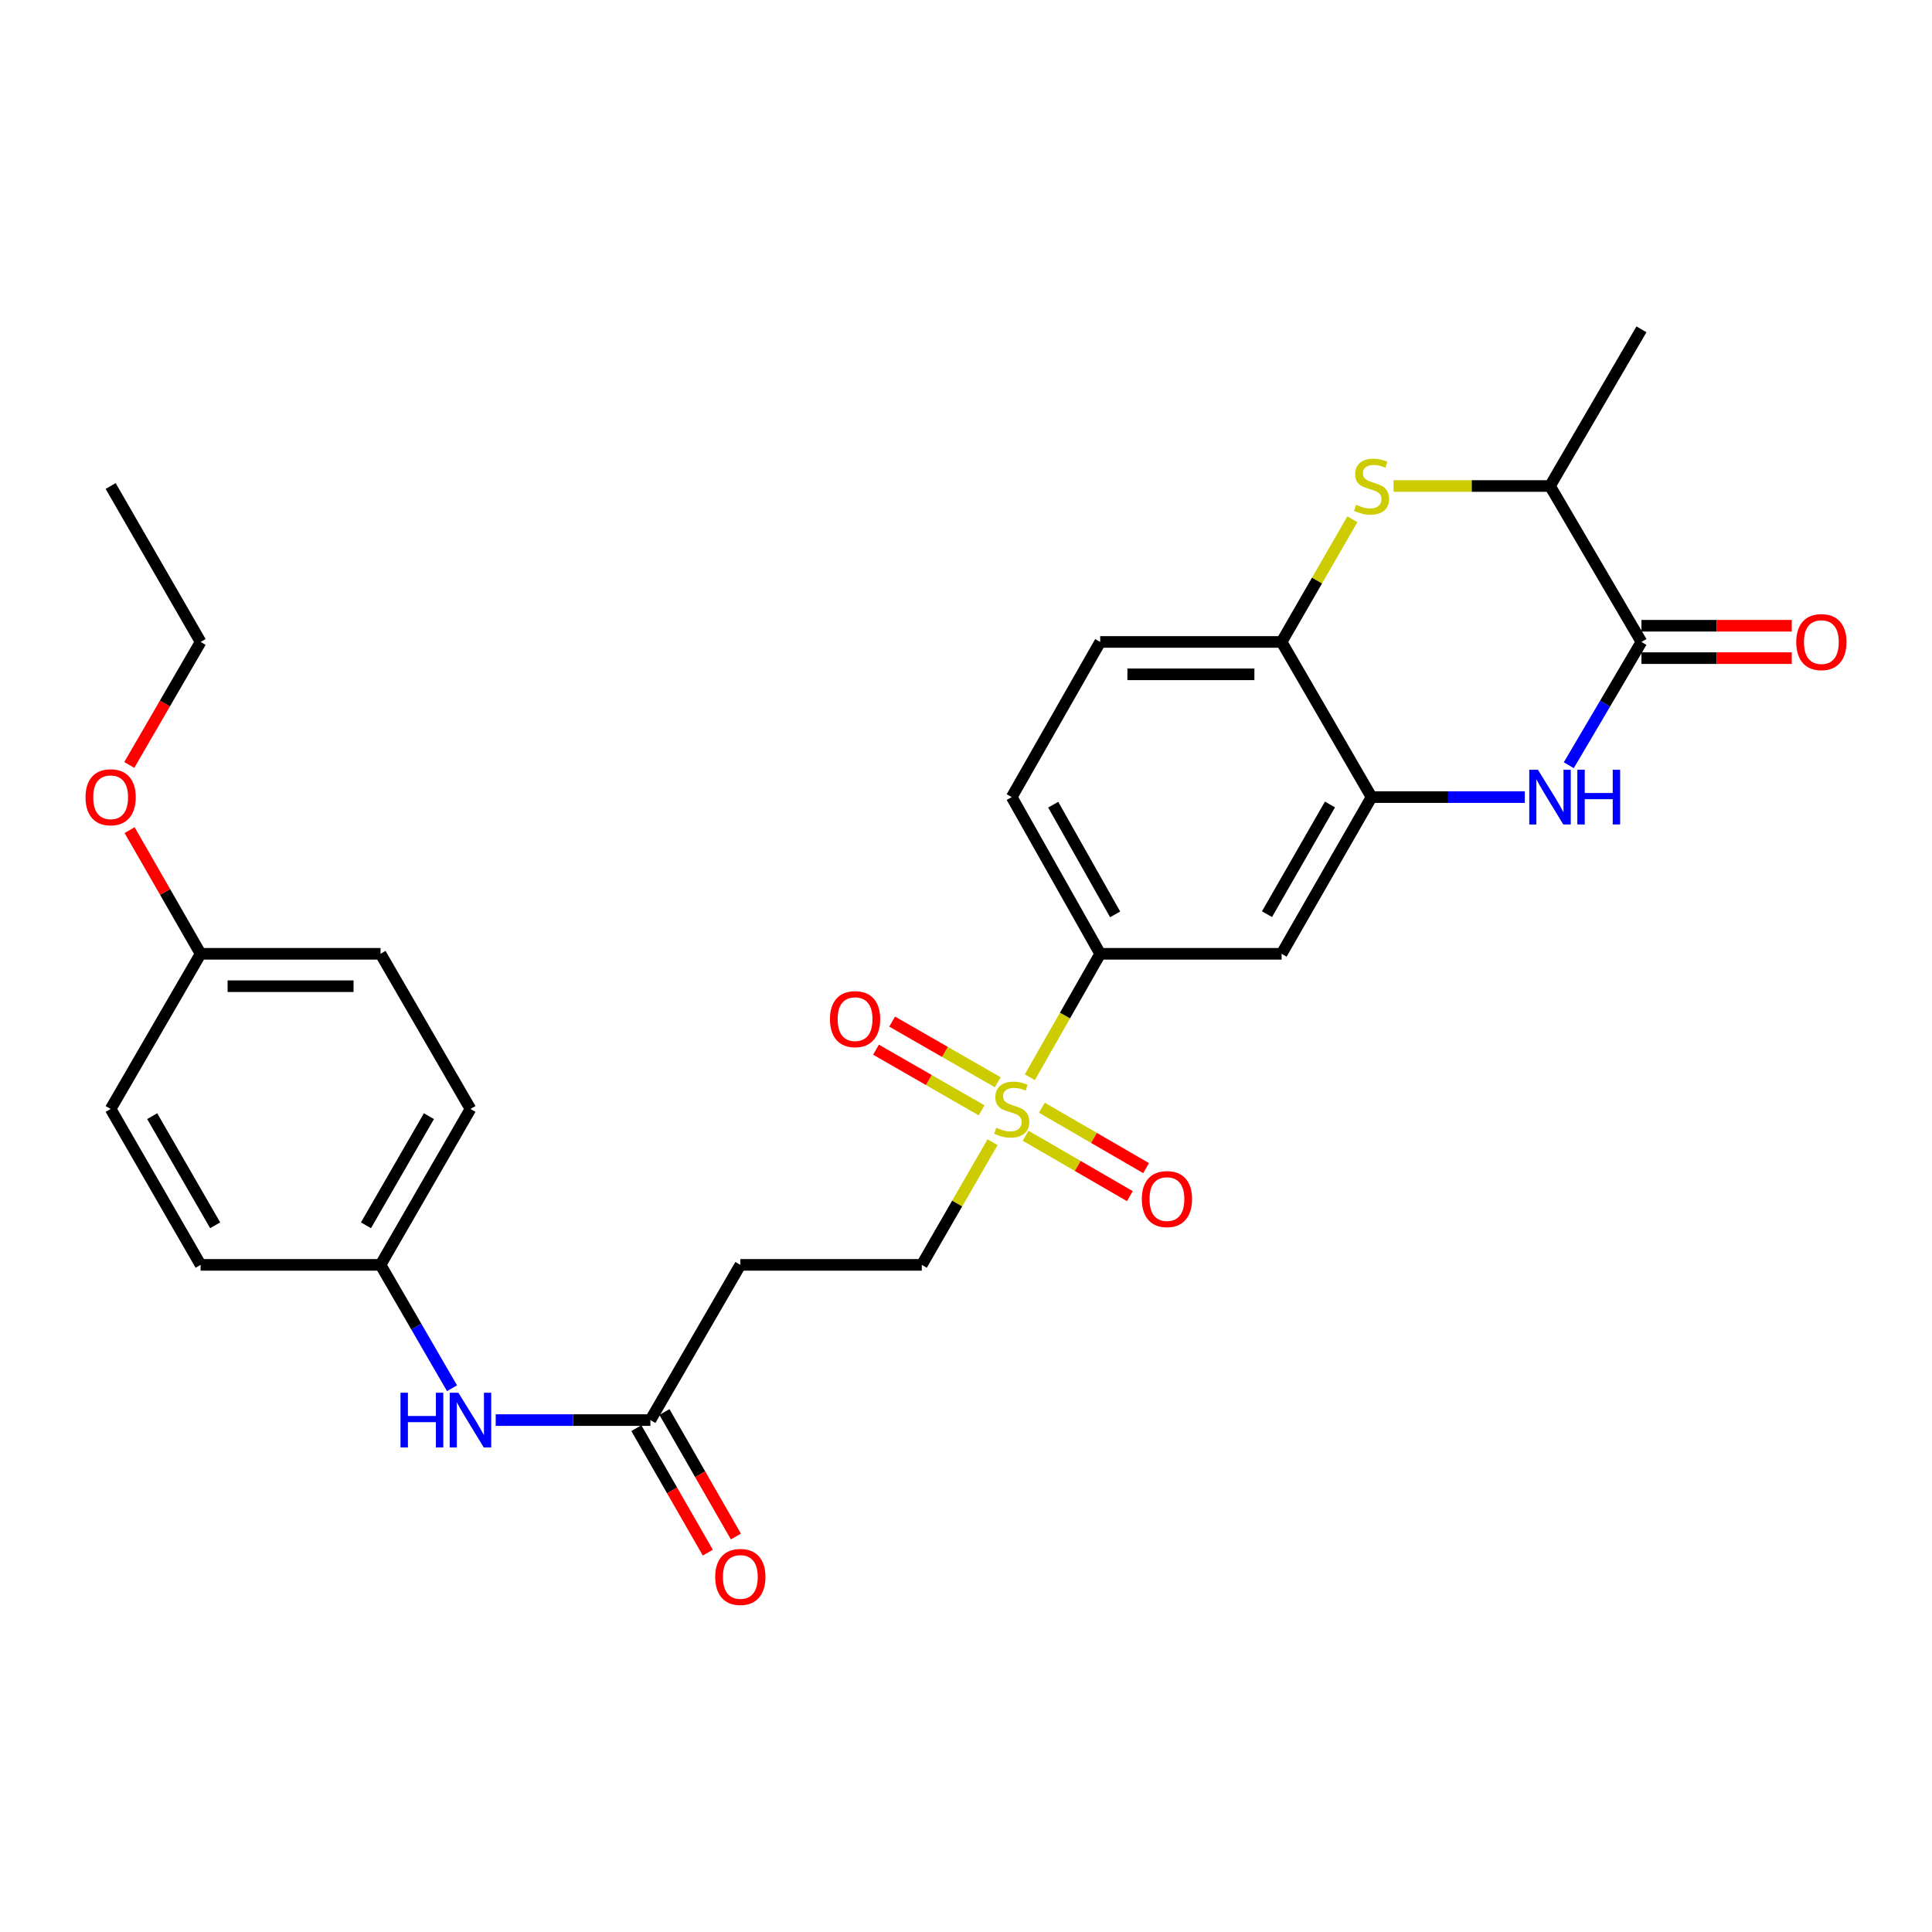 <?xml version='1.0' encoding='iso-8859-1'?>
<svg version='1.1' baseProfile='full'
              xmlns='http://www.w3.org/2000/svg'
                      xmlns:rdkit='http://www.rdkit.org/xml'
                      xmlns:xlink='http://www.w3.org/1999/xlink'
                  xml:space='preserve'
width='1000px' height='1000px' viewBox='0 0 1000 1000'>
<!-- END OF HEADER -->
<rect style='opacity:1.0;fill:#FFFFFF;stroke:none' width='1000' height='1000' x='0' y='0'> </rect>
<path class='bond-4' d='M 533.037,557.565 L 551.247,525.626' style='fill:none;fill-rule:evenodd;stroke:#CCCC00;stroke-width:6px;stroke-linecap:butt;stroke-linejoin:miter;stroke-opacity:1' />
<path class='bond-4' d='M 551.247,525.626 L 569.458,493.687' style='fill:none;fill-rule:evenodd;stroke:#000000;stroke-width:6px;stroke-linecap:butt;stroke-linejoin:miter;stroke-opacity:1' />
<path class='bond-9' d='M 513.741,591.205 L 495.427,622.951' style='fill:none;fill-rule:evenodd;stroke:#CCCC00;stroke-width:6px;stroke-linecap:butt;stroke-linejoin:miter;stroke-opacity:1' />
<path class='bond-9' d='M 495.427,622.951 L 477.114,654.696' style='fill:none;fill-rule:evenodd;stroke:#000000;stroke-width:6px;stroke-linecap:butt;stroke-linejoin:miter;stroke-opacity:1' />
<path class='bond-11' d='M 530.866,587.857 L 557.838,603.49' style='fill:none;fill-rule:evenodd;stroke:#CCCC00;stroke-width:6px;stroke-linecap:butt;stroke-linejoin:miter;stroke-opacity:1' />
<path class='bond-11' d='M 557.838,603.49 L 584.81,619.122' style='fill:none;fill-rule:evenodd;stroke:#FF0000;stroke-width:6px;stroke-linecap:butt;stroke-linejoin:miter;stroke-opacity:1' />
<path class='bond-11' d='M 539.273,573.351 L 566.245,588.984' style='fill:none;fill-rule:evenodd;stroke:#CCCC00;stroke-width:6px;stroke-linecap:butt;stroke-linejoin:miter;stroke-opacity:1' />
<path class='bond-11' d='M 566.245,588.984 L 593.217,604.617' style='fill:none;fill-rule:evenodd;stroke:#FF0000;stroke-width:6px;stroke-linecap:butt;stroke-linejoin:miter;stroke-opacity:1' />
<path class='bond-12' d='M 516.426,560.169 L 489.098,544.472' style='fill:none;fill-rule:evenodd;stroke:#CCCC00;stroke-width:6px;stroke-linecap:butt;stroke-linejoin:miter;stroke-opacity:1' />
<path class='bond-12' d='M 489.098,544.472 L 461.769,528.775' style='fill:none;fill-rule:evenodd;stroke:#FF0000;stroke-width:6px;stroke-linecap:butt;stroke-linejoin:miter;stroke-opacity:1' />
<path class='bond-12' d='M 508.075,574.707 L 480.747,559.01' style='fill:none;fill-rule:evenodd;stroke:#CCCC00;stroke-width:6px;stroke-linecap:butt;stroke-linejoin:miter;stroke-opacity:1' />
<path class='bond-12' d='M 480.747,559.01 L 453.419,543.313' style='fill:none;fill-rule:evenodd;stroke:#FF0000;stroke-width:6px;stroke-linecap:butt;stroke-linejoin:miter;stroke-opacity:1' />
<path class='bond-0' d='M 789.233,412.576 L 749.572,412.576' style='fill:none;fill-rule:evenodd;stroke:#0000FF;stroke-width:6px;stroke-linecap:butt;stroke-linejoin:miter;stroke-opacity:1' />
<path class='bond-0' d='M 749.572,412.576 L 709.911,412.576' style='fill:none;fill-rule:evenodd;stroke:#000000;stroke-width:6px;stroke-linecap:butt;stroke-linejoin:miter;stroke-opacity:1' />
<path class='bond-1' d='M 812,396.086 L 830.805,364.176' style='fill:none;fill-rule:evenodd;stroke:#0000FF;stroke-width:6px;stroke-linecap:butt;stroke-linejoin:miter;stroke-opacity:1' />
<path class='bond-1' d='M 830.805,364.176 L 849.609,332.267' style='fill:none;fill-rule:evenodd;stroke:#000000;stroke-width:6px;stroke-linecap:butt;stroke-linejoin:miter;stroke-opacity:1' />
<path class='bond-14' d='M 849.609,340.65 L 888.508,340.65' style='fill:none;fill-rule:evenodd;stroke:#000000;stroke-width:6px;stroke-linecap:butt;stroke-linejoin:miter;stroke-opacity:1' />
<path class='bond-14' d='M 888.508,340.65 L 927.407,340.65' style='fill:none;fill-rule:evenodd;stroke:#FF0000;stroke-width:6px;stroke-linecap:butt;stroke-linejoin:miter;stroke-opacity:1' />
<path class='bond-14' d='M 849.609,323.884 L 888.508,323.884' style='fill:none;fill-rule:evenodd;stroke:#000000;stroke-width:6px;stroke-linecap:butt;stroke-linejoin:miter;stroke-opacity:1' />
<path class='bond-14' d='M 888.508,323.884 L 927.407,323.884' style='fill:none;fill-rule:evenodd;stroke:#FF0000;stroke-width:6px;stroke-linecap:butt;stroke-linejoin:miter;stroke-opacity:1' />
<path class='bond-29' d='M 849.609,332.267 L 802.282,251.557' style='fill:none;fill-rule:evenodd;stroke:#000000;stroke-width:6px;stroke-linecap:butt;stroke-linejoin:miter;stroke-opacity:1' />
<path class='bond-2' d='M 699.984,268.766 L 681.671,300.517' style='fill:none;fill-rule:evenodd;stroke:#CCCC00;stroke-width:6px;stroke-linecap:butt;stroke-linejoin:miter;stroke-opacity:1' />
<path class='bond-2' d='M 681.671,300.517 L 663.357,332.267' style='fill:none;fill-rule:evenodd;stroke:#000000;stroke-width:6px;stroke-linecap:butt;stroke-linejoin:miter;stroke-opacity:1' />
<path class='bond-7' d='M 721.3,251.557 L 761.791,251.557' style='fill:none;fill-rule:evenodd;stroke:#CCCC00;stroke-width:6px;stroke-linecap:butt;stroke-linejoin:miter;stroke-opacity:1' />
<path class='bond-7' d='M 761.791,251.557 L 802.282,251.557' style='fill:none;fill-rule:evenodd;stroke:#000000;stroke-width:6px;stroke-linecap:butt;stroke-linejoin:miter;stroke-opacity:1' />
<path class='bond-3' d='M 709.911,412.576 L 663.357,493.687' style='fill:none;fill-rule:evenodd;stroke:#000000;stroke-width:6px;stroke-linecap:butt;stroke-linejoin:miter;stroke-opacity:1' />
<path class='bond-3' d='M 688.387,416.397 L 655.799,473.174' style='fill:none;fill-rule:evenodd;stroke:#000000;stroke-width:6px;stroke-linecap:butt;stroke-linejoin:miter;stroke-opacity:1' />
<path class='bond-28' d='M 709.911,412.576 L 663.357,332.267' style='fill:none;fill-rule:evenodd;stroke:#000000;stroke-width:6px;stroke-linecap:butt;stroke-linejoin:miter;stroke-opacity:1' />
<path class='bond-6' d='M 569.458,493.687 L 663.357,493.687' style='fill:none;fill-rule:evenodd;stroke:#000000;stroke-width:6px;stroke-linecap:butt;stroke-linejoin:miter;stroke-opacity:1' />
<path class='bond-16' d='M 569.458,493.687 L 523.668,412.576' style='fill:none;fill-rule:evenodd;stroke:#000000;stroke-width:6px;stroke-linecap:butt;stroke-linejoin:miter;stroke-opacity:1' />
<path class='bond-16' d='M 577.19,473.278 L 545.137,416.5' style='fill:none;fill-rule:evenodd;stroke:#000000;stroke-width:6px;stroke-linecap:butt;stroke-linejoin:miter;stroke-opacity:1' />
<path class='bond-5' d='M 663.357,332.267 L 569.458,332.267' style='fill:none;fill-rule:evenodd;stroke:#000000;stroke-width:6px;stroke-linecap:butt;stroke-linejoin:miter;stroke-opacity:1' />
<path class='bond-5' d='M 649.272,349.033 L 583.543,349.033' style='fill:none;fill-rule:evenodd;stroke:#000000;stroke-width:6px;stroke-linecap:butt;stroke-linejoin:miter;stroke-opacity:1' />
<path class='bond-25' d='M 802.282,251.557 L 849.609,170.456' style='fill:none;fill-rule:evenodd;stroke:#000000;stroke-width:6px;stroke-linecap:butt;stroke-linejoin:miter;stroke-opacity:1' />
<path class='bond-8' d='M 336.643,735.034 L 383.197,654.696' style='fill:none;fill-rule:evenodd;stroke:#000000;stroke-width:6px;stroke-linecap:butt;stroke-linejoin:miter;stroke-opacity:1' />
<path class='bond-13' d='M 336.643,735.034 L 296.614,735.034' style='fill:none;fill-rule:evenodd;stroke:#000000;stroke-width:6px;stroke-linecap:butt;stroke-linejoin:miter;stroke-opacity:1' />
<path class='bond-13' d='M 296.614,735.034 L 256.585,735.034' style='fill:none;fill-rule:evenodd;stroke:#0000FF;stroke-width:6px;stroke-linecap:butt;stroke-linejoin:miter;stroke-opacity:1' />
<path class='bond-17' d='M 329.373,739.207 L 347.868,771.429' style='fill:none;fill-rule:evenodd;stroke:#000000;stroke-width:6px;stroke-linecap:butt;stroke-linejoin:miter;stroke-opacity:1' />
<path class='bond-17' d='M 347.868,771.429 L 366.364,803.65' style='fill:none;fill-rule:evenodd;stroke:#FF0000;stroke-width:6px;stroke-linecap:butt;stroke-linejoin:miter;stroke-opacity:1' />
<path class='bond-17' d='M 343.913,730.86 L 362.409,763.082' style='fill:none;fill-rule:evenodd;stroke:#000000;stroke-width:6px;stroke-linecap:butt;stroke-linejoin:miter;stroke-opacity:1' />
<path class='bond-17' d='M 362.409,763.082 L 380.905,795.303' style='fill:none;fill-rule:evenodd;stroke:#FF0000;stroke-width:6px;stroke-linecap:butt;stroke-linejoin:miter;stroke-opacity:1' />
<path class='bond-10' d='M 477.114,654.696 L 383.197,654.696' style='fill:none;fill-rule:evenodd;stroke:#000000;stroke-width:6px;stroke-linecap:butt;stroke-linejoin:miter;stroke-opacity:1' />
<path class='bond-18' d='M 233.966,718.552 L 215.465,686.624' style='fill:none;fill-rule:evenodd;stroke:#0000FF;stroke-width:6px;stroke-linecap:butt;stroke-linejoin:miter;stroke-opacity:1' />
<path class='bond-18' d='M 215.465,686.624 L 196.963,654.696' style='fill:none;fill-rule:evenodd;stroke:#000000;stroke-width:6px;stroke-linecap:butt;stroke-linejoin:miter;stroke-opacity:1' />
<path class='bond-15' d='M 569.458,332.267 L 523.668,412.576' style='fill:none;fill-rule:evenodd;stroke:#000000;stroke-width:6px;stroke-linecap:butt;stroke-linejoin:miter;stroke-opacity:1' />
<path class='bond-20' d='M 196.963,654.696 L 103.837,654.696' style='fill:none;fill-rule:evenodd;stroke:#000000;stroke-width:6px;stroke-linecap:butt;stroke-linejoin:miter;stroke-opacity:1' />
<path class='bond-21' d='M 196.963,654.696 L 243.517,573.996' style='fill:none;fill-rule:evenodd;stroke:#000000;stroke-width:6px;stroke-linecap:butt;stroke-linejoin:miter;stroke-opacity:1' />
<path class='bond-21' d='M 189.423,634.213 L 222.011,577.723' style='fill:none;fill-rule:evenodd;stroke:#000000;stroke-width:6px;stroke-linecap:butt;stroke-linejoin:miter;stroke-opacity:1' />
<path class='bond-19' d='M 103.837,493.687 L 196.963,493.687' style='fill:none;fill-rule:evenodd;stroke:#000000;stroke-width:6px;stroke-linecap:butt;stroke-linejoin:miter;stroke-opacity:1' />
<path class='bond-19' d='M 117.806,510.453 L 182.994,510.453' style='fill:none;fill-rule:evenodd;stroke:#000000;stroke-width:6px;stroke-linecap:butt;stroke-linejoin:miter;stroke-opacity:1' />
<path class='bond-24' d='M 103.837,493.687 L 85.46,461.68' style='fill:none;fill-rule:evenodd;stroke:#000000;stroke-width:6px;stroke-linecap:butt;stroke-linejoin:miter;stroke-opacity:1' />
<path class='bond-24' d='M 85.46,461.68 L 67.082,429.674' style='fill:none;fill-rule:evenodd;stroke:#FF0000;stroke-width:6px;stroke-linecap:butt;stroke-linejoin:miter;stroke-opacity:1' />
<path class='bond-30' d='M 103.837,493.687 L 57.265,573.996' style='fill:none;fill-rule:evenodd;stroke:#000000;stroke-width:6px;stroke-linecap:butt;stroke-linejoin:miter;stroke-opacity:1' />
<path class='bond-23' d='M 103.837,654.696 L 57.265,573.996' style='fill:none;fill-rule:evenodd;stroke:#000000;stroke-width:6px;stroke-linecap:butt;stroke-linejoin:miter;stroke-opacity:1' />
<path class='bond-23' d='M 111.373,634.211 L 78.772,577.721' style='fill:none;fill-rule:evenodd;stroke:#000000;stroke-width:6px;stroke-linecap:butt;stroke-linejoin:miter;stroke-opacity:1' />
<path class='bond-22' d='M 243.517,573.996 L 196.963,493.687' style='fill:none;fill-rule:evenodd;stroke:#000000;stroke-width:6px;stroke-linecap:butt;stroke-linejoin:miter;stroke-opacity:1' />
<path class='bond-26' d='M 66.915,395.935 L 85.376,364.101' style='fill:none;fill-rule:evenodd;stroke:#FF0000;stroke-width:6px;stroke-linecap:butt;stroke-linejoin:miter;stroke-opacity:1' />
<path class='bond-26' d='M 85.376,364.101 L 103.837,332.267' style='fill:none;fill-rule:evenodd;stroke:#000000;stroke-width:6px;stroke-linecap:butt;stroke-linejoin:miter;stroke-opacity:1' />
<path class='bond-27' d='M 103.837,332.267 L 57.265,251.557' style='fill:none;fill-rule:evenodd;stroke:#000000;stroke-width:6px;stroke-linecap:butt;stroke-linejoin:miter;stroke-opacity:1' />
<path  class='atom-0' d='M 515.668 583.716
Q 515.988 583.836, 517.308 584.396
Q 518.628 584.956, 520.068 585.316
Q 521.548 585.636, 522.988 585.636
Q 525.668 585.636, 527.228 584.356
Q 528.788 583.036, 528.788 580.756
Q 528.788 579.196, 527.988 578.236
Q 527.228 577.276, 526.028 576.756
Q 524.828 576.236, 522.828 575.636
Q 520.308 574.876, 518.788 574.156
Q 517.308 573.436, 516.228 571.916
Q 515.188 570.396, 515.188 567.836
Q 515.188 564.276, 517.588 562.076
Q 520.028 559.876, 524.828 559.876
Q 528.108 559.876, 531.828 561.436
L 530.908 564.516
Q 527.508 563.116, 524.948 563.116
Q 522.188 563.116, 520.668 564.276
Q 519.148 565.396, 519.188 567.356
Q 519.188 568.876, 519.948 569.796
Q 520.748 570.716, 521.868 571.236
Q 523.028 571.756, 524.948 572.356
Q 527.508 573.156, 529.028 573.956
Q 530.548 574.756, 531.628 576.396
Q 532.748 577.996, 532.748 580.756
Q 532.748 584.676, 530.108 586.796
Q 527.508 588.876, 523.148 588.876
Q 520.628 588.876, 518.708 588.316
Q 516.828 587.796, 514.588 586.876
L 515.668 583.716
' fill='#CCCC00'/>
<path  class='atom-1' d='M 796.022 398.416
L 805.302 413.416
Q 806.222 414.896, 807.702 417.576
Q 809.182 420.256, 809.262 420.416
L 809.262 398.416
L 813.022 398.416
L 813.022 426.736
L 809.142 426.736
L 799.182 410.336
Q 798.022 408.416, 796.782 406.216
Q 795.582 404.016, 795.222 403.336
L 795.222 426.736
L 791.542 426.736
L 791.542 398.416
L 796.022 398.416
' fill='#0000FF'/>
<path  class='atom-1' d='M 816.422 398.416
L 820.262 398.416
L 820.262 410.456
L 834.742 410.456
L 834.742 398.416
L 838.582 398.416
L 838.582 426.736
L 834.742 426.736
L 834.742 413.656
L 820.262 413.656
L 820.262 426.736
L 816.422 426.736
L 816.422 398.416
' fill='#0000FF'/>
<path  class='atom-3' d='M 701.911 261.277
Q 702.231 261.397, 703.551 261.957
Q 704.871 262.517, 706.311 262.877
Q 707.791 263.197, 709.231 263.197
Q 711.911 263.197, 713.471 261.917
Q 715.031 260.597, 715.031 258.317
Q 715.031 256.757, 714.231 255.797
Q 713.471 254.837, 712.271 254.317
Q 711.071 253.797, 709.071 253.197
Q 706.551 252.437, 705.031 251.717
Q 703.551 250.997, 702.471 249.477
Q 701.431 247.957, 701.431 245.397
Q 701.431 241.837, 703.831 239.637
Q 706.271 237.437, 711.071 237.437
Q 714.351 237.437, 718.071 238.997
L 717.151 242.077
Q 713.751 240.677, 711.191 240.677
Q 708.431 240.677, 706.911 241.837
Q 705.391 242.957, 705.431 244.917
Q 705.431 246.437, 706.191 247.357
Q 706.991 248.277, 708.111 248.797
Q 709.271 249.317, 711.191 249.917
Q 713.751 250.717, 715.271 251.517
Q 716.791 252.317, 717.871 253.957
Q 718.991 255.557, 718.991 258.317
Q 718.991 262.237, 716.351 264.357
Q 713.751 266.437, 709.391 266.437
Q 706.871 266.437, 704.951 265.877
Q 703.071 265.357, 700.831 264.437
L 701.911 261.277
' fill='#CCCC00'/>
<path  class='atom-12' d='M 591.005 620.639
Q 591.005 613.839, 594.365 610.039
Q 597.725 606.239, 604.005 606.239
Q 610.285 606.239, 613.645 610.039
Q 617.005 613.839, 617.005 620.639
Q 617.005 627.519, 613.605 631.439
Q 610.205 635.319, 604.005 635.319
Q 597.765 635.319, 594.365 631.439
Q 591.005 627.559, 591.005 620.639
M 604.005 632.119
Q 608.325 632.119, 610.645 629.239
Q 613.005 626.319, 613.005 620.639
Q 613.005 615.079, 610.645 612.279
Q 608.325 609.439, 604.005 609.439
Q 599.685 609.439, 597.325 612.239
Q 595.005 615.039, 595.005 620.639
Q 595.005 626.359, 597.325 629.239
Q 599.685 632.119, 604.005 632.119
' fill='#FF0000'/>
<path  class='atom-13' d='M 429.586 527.504
Q 429.586 520.704, 432.946 516.904
Q 436.306 513.104, 442.586 513.104
Q 448.866 513.104, 452.226 516.904
Q 455.586 520.704, 455.586 527.504
Q 455.586 534.384, 452.186 538.304
Q 448.786 542.184, 442.586 542.184
Q 436.346 542.184, 432.946 538.304
Q 429.586 534.424, 429.586 527.504
M 442.586 538.984
Q 446.906 538.984, 449.226 536.104
Q 451.586 533.184, 451.586 527.504
Q 451.586 521.944, 449.226 519.144
Q 446.906 516.304, 442.586 516.304
Q 438.266 516.304, 435.906 519.104
Q 433.586 521.904, 433.586 527.504
Q 433.586 533.224, 435.906 536.104
Q 438.266 538.984, 442.586 538.984
' fill='#FF0000'/>
<path  class='atom-14' d='M 207.297 720.874
L 211.137 720.874
L 211.137 732.914
L 225.617 732.914
L 225.617 720.874
L 229.457 720.874
L 229.457 749.194
L 225.617 749.194
L 225.617 736.114
L 211.137 736.114
L 211.137 749.194
L 207.297 749.194
L 207.297 720.874
' fill='#0000FF'/>
<path  class='atom-14' d='M 237.257 720.874
L 246.537 735.874
Q 247.457 737.354, 248.937 740.034
Q 250.417 742.714, 250.497 742.874
L 250.497 720.874
L 254.257 720.874
L 254.257 749.194
L 250.377 749.194
L 240.417 732.794
Q 239.257 730.874, 238.017 728.674
Q 236.817 726.474, 236.457 725.794
L 236.457 749.194
L 232.777 749.194
L 232.777 720.874
L 237.257 720.874
' fill='#0000FF'/>
<path  class='atom-15' d='M 929.735 332.347
Q 929.735 325.547, 933.095 321.747
Q 936.455 317.947, 942.735 317.947
Q 949.015 317.947, 952.375 321.747
Q 955.735 325.547, 955.735 332.347
Q 955.735 339.227, 952.335 343.147
Q 948.935 347.027, 942.735 347.027
Q 936.495 347.027, 933.095 343.147
Q 929.735 339.267, 929.735 332.347
M 942.735 343.827
Q 947.055 343.827, 949.375 340.947
Q 951.735 338.027, 951.735 332.347
Q 951.735 326.787, 949.375 323.987
Q 947.055 321.147, 942.735 321.147
Q 938.415 321.147, 936.055 323.947
Q 933.735 326.747, 933.735 332.347
Q 933.735 338.067, 936.055 340.947
Q 938.415 343.827, 942.735 343.827
' fill='#FF0000'/>
<path  class='atom-18' d='M 370.197 816.215
Q 370.197 809.415, 373.557 805.615
Q 376.917 801.815, 383.197 801.815
Q 389.477 801.815, 392.837 805.615
Q 396.197 809.415, 396.197 816.215
Q 396.197 823.095, 392.797 827.015
Q 389.397 830.895, 383.197 830.895
Q 376.957 830.895, 373.557 827.015
Q 370.197 823.135, 370.197 816.215
M 383.197 827.695
Q 387.517 827.695, 389.837 824.815
Q 392.197 821.895, 392.197 816.215
Q 392.197 810.655, 389.837 807.855
Q 387.517 805.015, 383.197 805.015
Q 378.877 805.015, 376.517 807.815
Q 374.197 810.615, 374.197 816.215
Q 374.197 821.935, 376.517 824.815
Q 378.877 827.695, 383.197 827.695
' fill='#FF0000'/>
<path  class='atom-25' d='M 44.265 412.656
Q 44.265 405.856, 47.625 402.056
Q 50.985 398.256, 57.265 398.256
Q 63.545 398.256, 66.905 402.056
Q 70.265 405.856, 70.265 412.656
Q 70.265 419.536, 66.865 423.456
Q 63.465 427.336, 57.265 427.336
Q 51.025 427.336, 47.625 423.456
Q 44.265 419.576, 44.265 412.656
M 57.265 424.136
Q 61.585 424.136, 63.905 421.256
Q 66.265 418.336, 66.265 412.656
Q 66.265 407.096, 63.905 404.296
Q 61.585 401.456, 57.265 401.456
Q 52.945 401.456, 50.585 404.256
Q 48.265 407.056, 48.265 412.656
Q 48.265 418.376, 50.585 421.256
Q 52.945 424.136, 57.265 424.136
' fill='#FF0000'/>
</svg>
